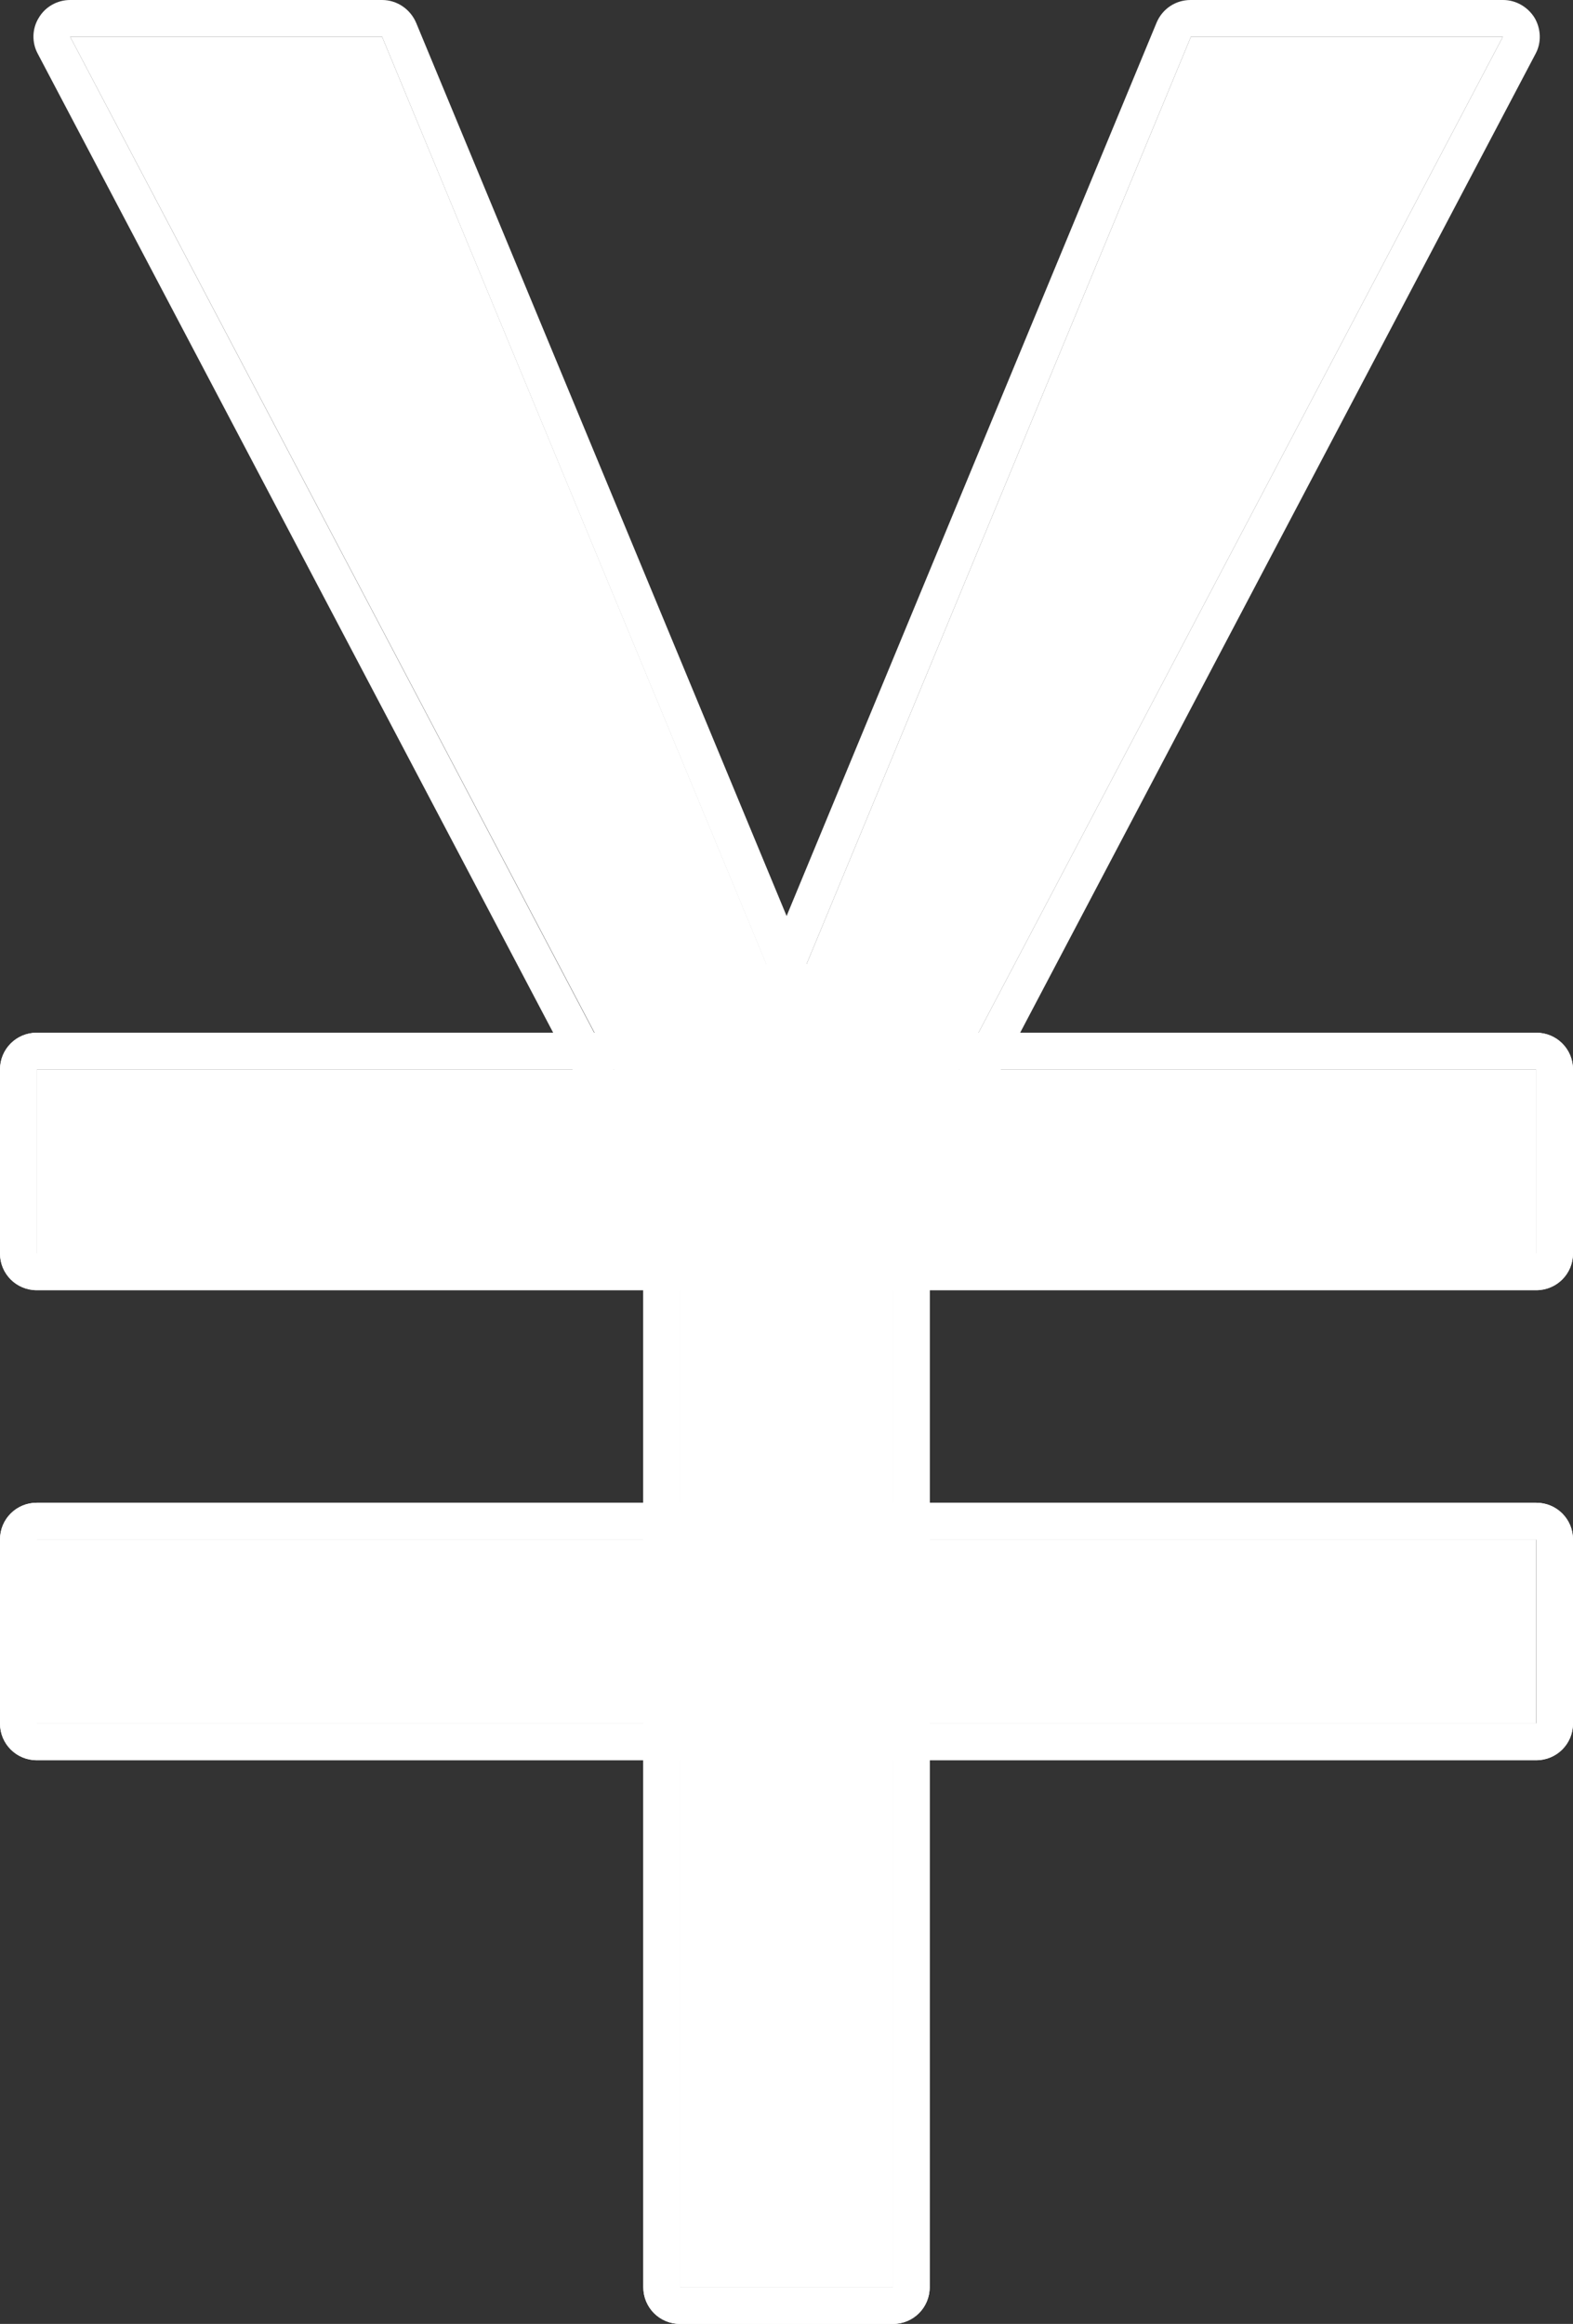 <?xml version="1.0" encoding="UTF-8"?><svg id="_レイヤー_2" xmlns="http://www.w3.org/2000/svg" viewBox="0 0 46.19 68.23"><rect x="0" y="0" width="46.19" height="68.23" fill="#333333" stroke="none"/><defs><style>.cls-1{fill:#fff;}</style></defs><g id="_アイコン"><rect class="cls-1" x="20.4" y="12.09" width="5.4" height="44.03" transform="translate(57.2 11.01) rotate(90)"/><path class="cls-1" d="M45.11,31.4v5.4H1.08v-5.4h44.03M45.11,30.32H1.08c-.6,0-1.08.48-1.08,1.08v5.4c0,.6.48,1.08,1.08,1.08h44.03c.6,0,1.08-.48,1.08-1.08v-5.4c0-.6-.48-1.08-1.08-1.08h0Z"/><rect class="cls-1" x="20.4" y="25.89" width="5.4" height="44.03" transform="translate(70.99 24.8) rotate(90)"/><path class="cls-1" d="M45.11,45.2v5.4H1.08v-5.4h44.03M45.11,44.12H1.08c-.6,0-1.08.48-1.08,1.08v5.4c0,.6.48,1.08,1.08,1.08h44.03c.6,0,1.08-.48,1.08-1.08v-5.4c0-.6-.48-1.08-1.08-1.08h0Z"/><rect class="cls-1" x="7.98" y="48.91" width="30.23" height="6.25" transform="translate(75.13 28.94) rotate(90)"/><path class="cls-1" d="M26.22,36.92v30.23h-6.25v-30.23h6.25M26.22,35.84h-6.25c-.6,0-1.08.48-1.08,1.08v30.23c0,.6.48,1.08,1.08,1.08h6.25c.6,0,1.08-.48,1.08-1.08v-30.23c0-.6-.48-1.08-1.08-1.08h0Z"/><polygon class="cls-1" points="24.87 34.01 11.22 1.08 2.06 1.08 19.4 34.01 24.87 34.01"/><path class="cls-1" d="M11.22,1.08l13.64,32.93h-5.47L2.06,1.08h9.17M11.22,0H2.06c-.38,0-.73.2-.92.52-.2.32-.21.73-.03,1.06l17.34,32.93c.19.35.55.58.96.58h5.47c.36,0,.7-.18.9-.48s.24-.68.1-1.01L12.22.67c-.17-.4-.56-.67-1-.67h0Z"/><rect class="cls-1" x="20.4" y="12.09" width="5.4" height="44.03" transform="translate(57.2 11.01) rotate(90)"/><path class="cls-1" d="M45.11,31.4v5.4H1.08v-5.4h44.03M45.11,30.32H1.08c-.6,0-1.08.48-1.08,1.08v5.4c0,.6.48,1.08,1.08,1.08h44.03c.6,0,1.08-.48,1.08-1.08v-5.4c0-.6-.48-1.08-1.08-1.08h0Z"/><rect class="cls-1" x="20.4" y="25.89" width="5.4" height="44.03" transform="translate(70.99 24.8) rotate(90)"/><path class="cls-1" d="M45.11,45.2v5.4H1.08v-5.4h44.03M45.11,44.12H1.08c-.6,0-1.08.48-1.08,1.08v5.4c0,.6.48,1.08,1.08,1.08h44.03c.6,0,1.08-.48,1.08-1.08v-5.4c0-.6-.48-1.08-1.08-1.08h0Z"/><rect class="cls-1" x="7.98" y="48.91" width="30.23" height="6.25" transform="translate(75.13 28.94) rotate(90)"/><path class="cls-1" d="M26.22,36.92v30.23h-6.25v-30.23h6.25M26.22,35.84h-6.25c-.6,0-1.08.48-1.08,1.08v30.23c0,.6.48,1.08,1.08,1.08h6.25c.6,0,1.08-.48,1.08-1.08v-30.23c0-.6-.48-1.08-1.08-1.08h0Z"/><polygon class="cls-1" points="21.32 34.01 34.97 1.08 44.13 1.08 26.79 34.01 21.32 34.01"/><path class="cls-1" d="M44.13,1.08l-17.34,32.93h-5.47L34.97,1.08h9.17M44.13,0h-9.17c-.44,0-.83.26-1,.67l-13.64,32.93c-.14.33-.1.71.1,1.01s.54.48.9.48h5.47c.4,0,.77-.22.96-.58L45.09,1.58c.18-.33.16-.74-.03-1.06-.2-.32-.55-.52-.92-.52h0ZM44.13,2.16h0,0Z"/></g></svg>
